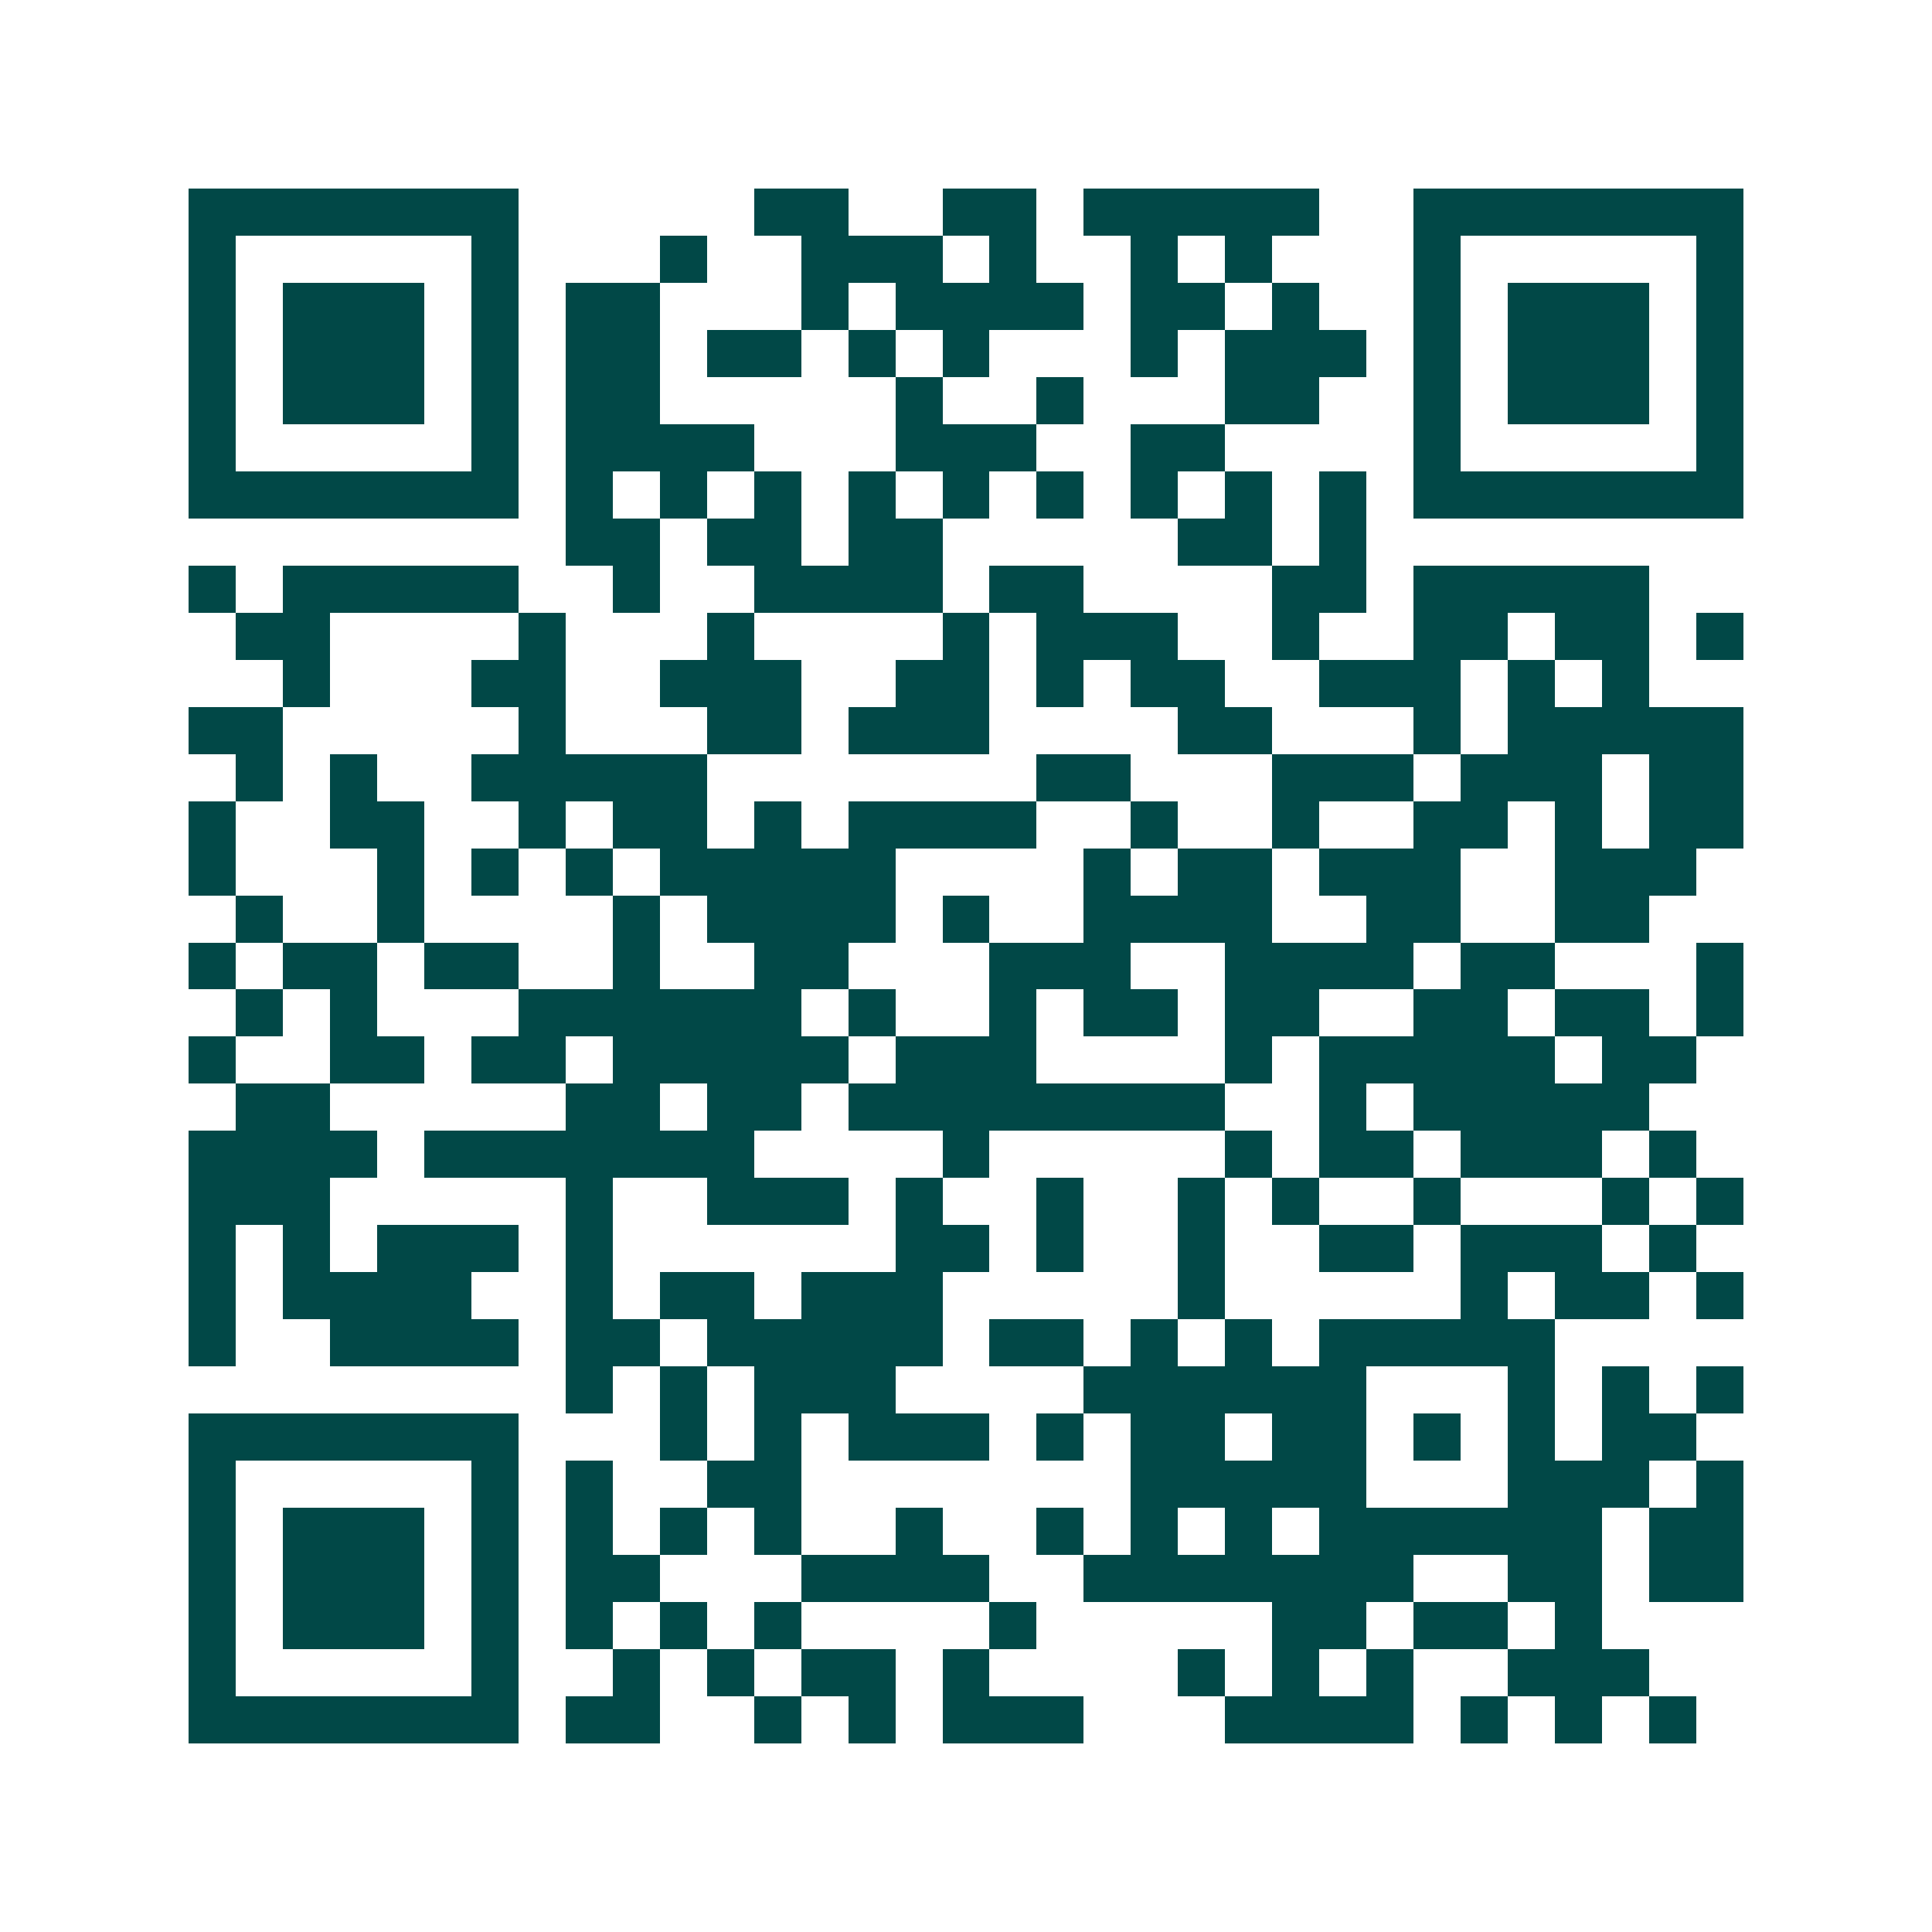 <svg xmlns="http://www.w3.org/2000/svg" width="200" height="200" viewBox="0 0 41 41" shape-rendering="crispEdges"><path fill="#ffffff" d="M0 0h41v41H0z"/><path stroke="#014847" d="M4 4.5h7m5 0h2m2 0h2m1 0h5m2 0h7M4 5.5h1m5 0h1m3 0h1m2 0h3m1 0h1m2 0h1m1 0h1m3 0h1m5 0h1M4 6.5h1m1 0h3m1 0h1m1 0h2m3 0h1m1 0h4m1 0h2m1 0h1m2 0h1m1 0h3m1 0h1M4 7.5h1m1 0h3m1 0h1m1 0h2m1 0h2m1 0h1m1 0h1m3 0h1m1 0h3m1 0h1m1 0h3m1 0h1M4 8.5h1m1 0h3m1 0h1m1 0h2m5 0h1m2 0h1m3 0h2m2 0h1m1 0h3m1 0h1M4 9.5h1m5 0h1m1 0h4m3 0h3m2 0h2m4 0h1m5 0h1M4 10.5h7m1 0h1m1 0h1m1 0h1m1 0h1m1 0h1m1 0h1m1 0h1m1 0h1m1 0h1m1 0h7M12 11.5h2m1 0h2m1 0h2m5 0h2m1 0h1M4 12.5h1m1 0h5m2 0h1m2 0h4m1 0h2m4 0h2m1 0h5M5 13.5h2m4 0h1m3 0h1m4 0h1m1 0h3m2 0h1m2 0h2m1 0h2m1 0h1M6 14.5h1m3 0h2m2 0h3m2 0h2m1 0h1m1 0h2m2 0h3m1 0h1m1 0h1M4 15.5h2m5 0h1m3 0h2m1 0h3m4 0h2m3 0h1m1 0h5M5 16.5h1m1 0h1m2 0h5m7 0h2m3 0h3m1 0h3m1 0h2M4 17.5h1m2 0h2m2 0h1m1 0h2m1 0h1m1 0h4m2 0h1m2 0h1m2 0h2m1 0h1m1 0h2M4 18.5h1m3 0h1m1 0h1m1 0h1m1 0h5m4 0h1m1 0h2m1 0h3m2 0h3M5 19.5h1m2 0h1m4 0h1m1 0h4m1 0h1m2 0h4m2 0h2m2 0h2M4 20.5h1m1 0h2m1 0h2m2 0h1m2 0h2m3 0h3m2 0h4m1 0h2m3 0h1M5 21.5h1m1 0h1m3 0h6m1 0h1m2 0h1m1 0h2m1 0h2m2 0h2m1 0h2m1 0h1M4 22.5h1m2 0h2m1 0h2m1 0h5m1 0h3m4 0h1m1 0h5m1 0h2M5 23.5h2m5 0h2m1 0h2m1 0h8m2 0h1m1 0h5M4 24.5h4m1 0h7m4 0h1m5 0h1m1 0h2m1 0h3m1 0h1M4 25.5h3m5 0h1m2 0h3m1 0h1m2 0h1m2 0h1m1 0h1m2 0h1m3 0h1m1 0h1M4 26.5h1m1 0h1m1 0h3m1 0h1m6 0h2m1 0h1m2 0h1m2 0h2m1 0h3m1 0h1M4 27.5h1m1 0h4m2 0h1m1 0h2m1 0h3m5 0h1m5 0h1m1 0h2m1 0h1M4 28.5h1m2 0h4m1 0h2m1 0h5m1 0h2m1 0h1m1 0h1m1 0h5M12 29.5h1m1 0h1m1 0h3m4 0h6m3 0h1m1 0h1m1 0h1M4 30.5h7m3 0h1m1 0h1m1 0h3m1 0h1m1 0h2m1 0h2m1 0h1m1 0h1m1 0h2M4 31.5h1m5 0h1m1 0h1m2 0h2m7 0h5m3 0h3m1 0h1M4 32.5h1m1 0h3m1 0h1m1 0h1m1 0h1m1 0h1m2 0h1m2 0h1m1 0h1m1 0h1m1 0h6m1 0h2M4 33.5h1m1 0h3m1 0h1m1 0h2m3 0h4m2 0h7m2 0h2m1 0h2M4 34.5h1m1 0h3m1 0h1m1 0h1m1 0h1m1 0h1m4 0h1m5 0h2m1 0h2m1 0h1M4 35.5h1m5 0h1m2 0h1m1 0h1m1 0h2m1 0h1m4 0h1m1 0h1m1 0h1m2 0h3M4 36.5h7m1 0h2m2 0h1m1 0h1m1 0h3m3 0h4m1 0h1m1 0h1m1 0h1"/></svg>
